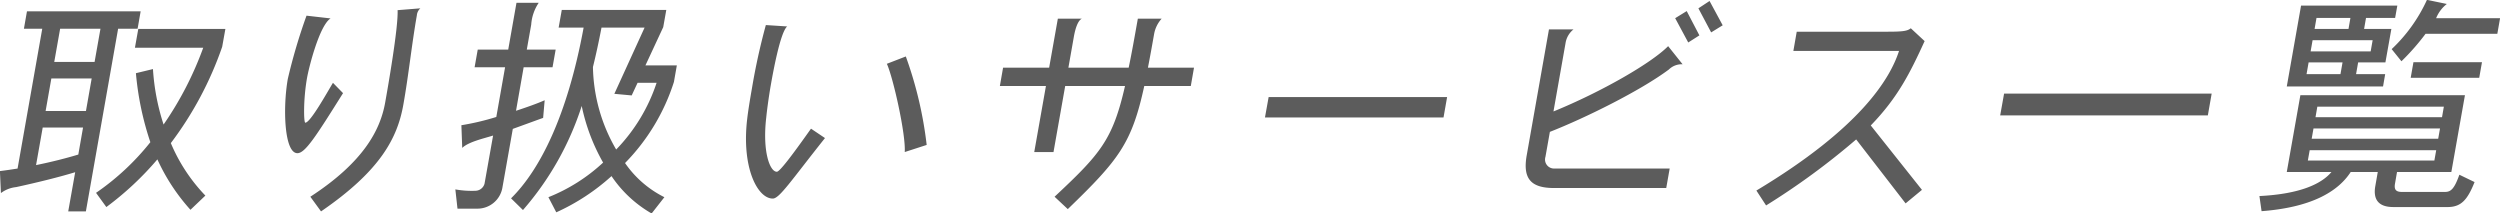 <svg xmlns="http://www.w3.org/2000/svg" width="327.22" height="27.93"><path d="M26.88 25.6a22.421 22.421 0 0 1-4.52-6.87 45.533 45.533 0 0 0 6.72-12.6l.42-2.34H18.1l-.44 2.46h8.94a43.94 43.94 0 0 1-5.19 10.05 29.218 29.218 0 0 1-1.39-7.26l-2.23.54a38.844 38.844 0 0 0 1.89 9.03 32.738 32.738 0 0 1-7.11 6.63l1.35 1.86a39.987 39.987 0 0 0 6.68-6.24 25.607 25.607 0 0 0 4.33 6.6zM18.01 3.76l.4-2.28H3.53l-.4 2.28h2.4L2.3 22.06c-.77.12-1.54.24-2.31.33l.13 2.88a3.989 3.989 0 0 1 1.99-.78c2.75-.6 5.57-1.29 7.73-1.95l-.91 5.13h2.31l4.22-23.91h2.55zm-5.63 4.35H7.1l.77-4.35h5.28zm-1.13 6.42H5.97l.75-4.26H12zm-1 5.7c-1.59.48-3.47.96-5.53 1.38l.87-4.92h5.28zm42.55-6.57c.69-3.87 1.08-7.77 1.76-11.64a1.386 1.386 0 0 1 .46-.93l-2.98.24c.11 2.28-1.32 10.38-1.62 12.06-.64 3.66-2.88 7.86-9.8 12.36l1.4 1.92c7.75-5.31 10.01-9.6 10.78-14.01zm-7.9-1.47l-1.32-1.35c-.8 1.32-2.96 5.22-3.62 5.22-.21 0-.27-3.03.22-5.82.25-1.44 1.64-6.93 3.09-7.83l-3.15-.36a73.551 73.551 0 0 0-2.45 8.28c-.66 3.75-.48 9.72 1.26 9.72 1.02 0 2.43-2.22 5.97-7.86zm42.06 13.62a13.647 13.647 0 0 1-5.15-4.47 26.74 26.74 0 0 0 6.4-10.62l.38-2.16h-4.11l2.33-5.01.4-2.25H73.53l-.41 2.31h3.27c-2.12 11.52-5.72 18.63-9.5 22.35l1.56 1.53a38.678 38.678 0 0 0 7.69-13.62 25.39 25.39 0 0 0 2.8 7.41 22.969 22.969 0 0 1-7.16 4.53l1.03 1.98a27.832 27.832 0 0 0 7.23-4.74 15.835 15.835 0 0 0 5.25 4.89zM72.32 8.8l.41-2.31h-3.78l.58-3.27a5.816 5.816 0 0 1 .98-2.85H67.6l-1.08 6.12h-3.99l-.41 2.31h3.99l-1.15 6.51a33.219 33.219 0 0 1-4.57 1.08l.11 2.97c.83-.81 2.92-1.26 4.04-1.62l-1.12 6.3a1.26 1.26 0 0 1-1.18.93 12.114 12.114 0 0 1-2.64-.18l.28 2.52h2.61a3.311 3.311 0 0 0 3.26-2.7l1.37-7.74c1.5-.54 2.88-1.05 3.97-1.44l.2-2.31c-.94.42-2.29.9-3.75 1.38l1-5.7h3.78zm13.62 2.04a22.771 22.771 0 0 1-5.29 8.73 22.135 22.135 0 0 1-3.04-10.8c.4-1.62.77-3.33 1.12-5.16h5.64l-3.96 8.67 2.27.21.77-1.65h2.49zm35.35 8.13a51.192 51.192 0 0 0-2.73-11.58l-2.48.96c.82 1.8 2.49 9.21 2.34 11.55zm-13.31-.9l-1.83-1.23c-2.59 3.66-4.11 5.64-4.47 5.64-.93 0-1.9-2.67-1.39-7.08.08-.78.28-2.46.64-4.5.21-1.17 1.18-6.66 2.1-7.44l-2.79-.18a83.818 83.818 0 0 0-1.82 8.28c-.28 1.59-.51 3.03-.63 4.08-.73 6.3 1.35 10.35 3.36 10.35.87 0 2.39-2.34 6.83-7.92zm47.88-6.81l.42-2.4h-6.03c.26-1.32.52-2.76.81-4.41a4.049 4.049 0 0 1 .99-2.01h-3.12c-.44 2.49-.82 4.62-1.2 6.42h-7.89l.72-4.08c.19-1.05.52-2.1 1.05-2.34h-3.15l-1.14 6.42h-6.03l-.42 2.4h6.03l-1.53 8.64h2.52l1.53-8.64h7.83c-1.61 7.05-3.22 8.88-9.22 14.49l1.73 1.62c6.68-6.45 8.38-8.61 10.01-16.11h6.09zm33.08 4.11l.47-2.67h-23.36l-.48 2.67h23.37zm36.54-12.06L223.76.13l-1.46.96 1.67 3.15zm-3.05 1.32l-1.66-3.18-1.51.93 1.71 3.18zm-4.34 19.98l.45-2.55h-15.15a1.177 1.177 0 0 1-1.11-1.53l.58-3.27c4.67-1.83 11.87-5.4 15.57-8.16a2.419 2.419 0 0 1 1.62-.69h.18l-1.89-2.37c-2.19 2.22-8.7 5.97-15.01 8.55l1.58-8.94a2.854 2.854 0 0 1 1.04-1.8h-3.21l-2.91 16.47c-.55 3.09.56 4.29 3.59 4.29h14.67zm33.47.24l-6.7-8.43c3.55-3.66 5.14-6.87 7.05-11.04L250.1 3.7c-.45.36-1.01.45-3.11.45h-11.82l-.44 2.52h13.83c-1.18 3.63-5.02 10.08-18.67 18.27l1.27 1.95a94.773 94.773 0 0 0 11.79-8.64l6.47 8.37zm37.42-9.75l.5-2.85h-27.17l-.51 2.85h27.18zm37.89-10.68l.36-2.04h-8.37a4.493 4.493 0 0 1 1.4-1.86l-2.6-.54a20.592 20.592 0 0 1-4.62 6.45l1.28 1.59a30.287 30.287 0 0 0 3.16-3.6h9.39zm-2.37 5.76l.36-2.04h-8.97l-.36 2.04h8.97zm-12.59 1.14l.28-1.62h-3.81l.27-1.53h3.57l.78-4.38h-3.57l.25-1.44h3.81l.29-1.62h-12.6l-1.87 10.59h12.6zm11.98 12.51l-1.99-.96c-.66 1.86-1.12 2.25-1.87 2.25h-5.67c-.84 0-1.01-.39-.88-1.11l.26-1.5h7.11l1.78-10.05h-21.54l-1.78 10.05h5.85c-1.25 1.5-3.98 2.88-9.43 3.15l.28 1.98c6.35-.48 9.94-2.46 11.67-5.13h3.54l-.32 1.83c-.3 1.68.32 2.76 2.36 2.76h7.11c1.77 0 2.6-.96 3.52-3.27zm-16.5-20.04h-4.44l.25-1.44h4.44zm2.9 2.94h-7.86l.26-1.47h7.86zm9.34 8.61h-16.56l.24-1.38h16.56zM306.34 9.7h-4.44l.27-1.53h4.44zm12.79 8.46h-16.56l.24-1.35h16.56zm-.5 2.85h-16.56l.24-1.35h16.56z" fill="#5c5c5c" fill-rule="evenodd"/></svg>